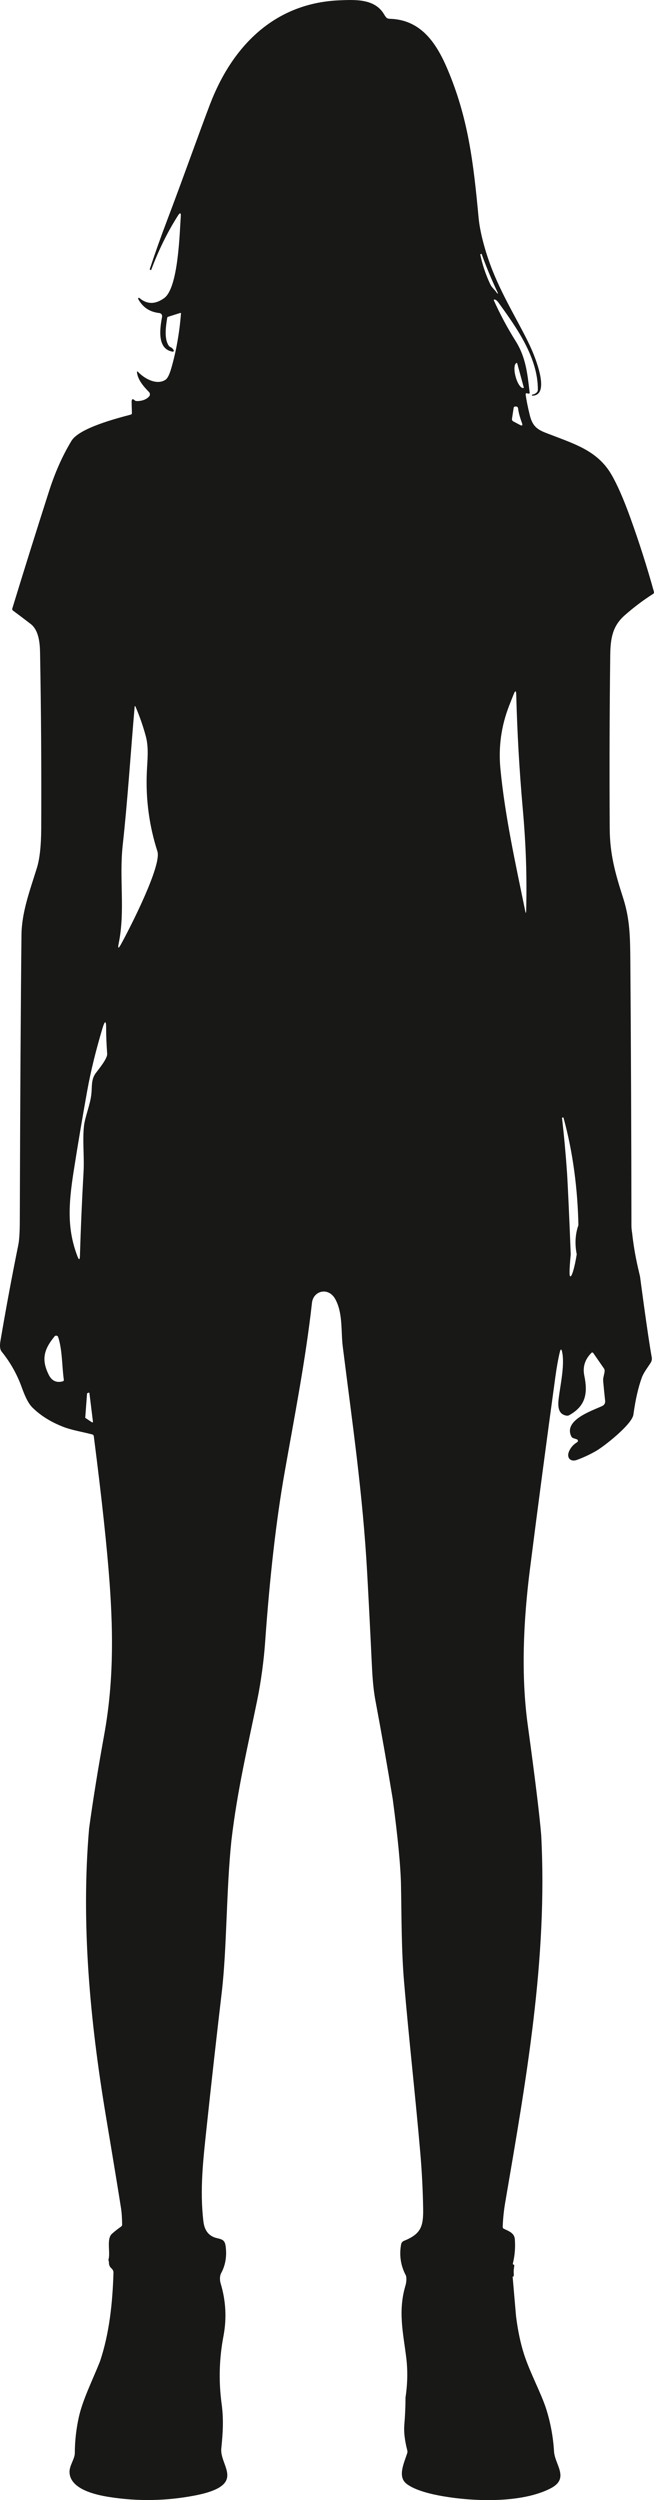 <?xml version="1.0" encoding="UTF-8"?><svg xmlns="http://www.w3.org/2000/svg" viewBox="0 0 243.24 928.63"><defs><style>.d{fill:#181816;}</style></defs><g id="a"/><g id="b"><g id="c"><path class="d" d="M243.22,219.83c-2.57-9.27-5.51-18.47-8.81-27.6-2.53-7-4.89-12.36-7.07-16.07-5.02-8.56-13.37-11.16-22.07-14.52-4.37-1.68-6.96-2.25-8.23-7.44-.73-2.97-1.24-5.48-1.52-7.52-.07-.56,.15-.74,.67-.54,.13,.05,.26,.08,.39,.08,.31,.01,.45-.14,.41-.45-.83-6.95-1.38-13-5.22-19.11-3.02-4.8-5.69-9.77-8.01-14.91-.21-.46-.07-.61,.41-.44,.39,.14,.79,.48,1.18,1.02,6.69,9.24,14.75,20.44,14.69,32.45,0,.37-.13,.68-.38,.95-.45,.46-.99,.73-1.64,.82-.13,.02-.2,.1-.19,.23h.01c0,.13,.07,.19,.2,.19,6.79-.12,.98-14.21-.35-17.23-3.58-8.12-10.17-18.32-14.55-29.36-2.42-6.1-4.59-13.69-5.13-19.45-1.91-20.5-3.86-37.16-11.66-55.43-4.08-9.54-9.81-18.19-21.36-18.52-.59-.02-1.02-.17-1.28-.44-.27-.28-.55-.68-.85-1.19C139.44-.53,132.12-.13,126.19,.12c-24.15,1.02-39.88,17.05-48.16,38.81-4.2,11.03-9.91,27.19-15.99,43.21-2.23,5.87-4.34,11.78-6.31,17.73-.06,.19,0,.31,.18,.38l.24,.08s.06,0,.07-.03c2.77-7.39,6.08-14.11,9.93-20.16,.83-1.31,1.19-1.19,1.08,.36-.44,6.13-.9,26.39-6.16,30.22-3.31,2.4-6.38,2.39-9.23-.04-.09-.07-.21-.08-.31-.03-.15,.07-.21,.25-.14,.4,1.69,3.11,4.31,4.85,7.88,5.23,.03,0,.06,0,.09,.01,.63,.12,1.04,.73,.92,1.36-.78,4.2-2.03,12.03,3.95,12.98,.08,.01,.16,0,.23-.04,.18-.1,.25-.31,.15-.49-.28-.53-.69-.93-1.24-1.19-.25-.11-.44-.28-.59-.49-1.75-2.51-1.14-6.87-.6-10.32,.04-.23,.17-.38,.39-.45l4.51-1.42s.05-.01,.08-.01c.09,.01,.16,.1,.15,.19-.55,7.1-1.74,13.85-3.57,20.25-.69,2.4-1.4,3.85-2.14,4.36-3.22,2.2-7.84-.33-10.19-2.82-.36-.38-.51-.31-.45,.21,.33,2.74,2.53,5.25,4.44,7.19,.47,.48,.47,1.24,.01,1.72-.89,.93-2.11,1.47-3.68,1.62-.82,.08-1.33,.03-1.52-.15-.88-.84-1.3-.63-1.26,.64l.11,4.02c.01,.25-.16,.48-.41,.55-5.32,1.41-19.18,4.99-22.07,9.75-3.46,5.71-6.17,11.92-8.39,18.84-4.65,14.49-9.19,28.97-13.62,43.44-.08,.28,.02,.59,.25,.76,2.19,1.61,4.39,3.28,6.61,4.99,3.05,2.37,3.41,7.24,3.47,10.73,.39,21.73,.53,43.46,.43,65.19-.03,6.41-.56,11.31-1.61,14.68-2.52,8.14-5.64,16.36-5.73,24.8-.27,24.41-.48,59.91-.63,106.5-.01,4.07-.2,6.98-.56,8.75-2.41,11.87-4.62,23.78-6.65,35.73-.31,1.83-.15,3.13,.48,3.9,3.2,3.96,5.66,8.32,7.39,13.07,1.09,2.99,2.29,5.97,4.07,7.72,3.04,2.99,6.88,5.38,11.52,7.17,3.08,1.2,7.15,1.85,10.71,2.79,.3,.08,.52,.33,.56,.63,2.95,22.96,4.91,41.12,5.88,54.49,1.47,20.24,1.32,38.11-2.02,56.5-2.3,12.67-4.17,24.23-5.6,34.7-3.07,35.43,.38,71.79,6.23,106.78,2.97,17.77,4.86,29.27,5.67,34.51,.21,1.37,.34,3.31,.39,5.82,0,.34-.13,.61-.41,.81-1.21,.85-2.33,1.73-3.37,2.65-2.19,1.92-.46,7.22-1.34,9.64,.14,.47,.22,.97,.22,1.46,.05,.46,.19,.78,.29,.98,.39,.73,.92,.85,1.22,1.57,0,0,.17,.33,.16,.83-.32,10.89-1.48,22.5-5.05,33.03-2.69,6.75-6.36,14.04-7.81,20.5-.99,4.42-1.5,8.91-1.52,13.48,0,2.12-2.05,4.65-1.97,7.1,.22,6.31,9.73,8.39,14.65,9.17,10.79,1.71,21.54,1.51,32.26-.59,4.01-.79,6.99-1.79,8.94-3.02,6.3-3.97,.08-9.25,.61-14.41,.59-5.69,.9-10.82,.13-16.48-1.16-8.54-.92-17.05,.73-25.53,1.19-6.53,.81-12.98-1.12-19.33-.32-1.06-.36-2.71,.16-3.68,1.62-2.96,2.2-6.29,1.73-9.98-.29-2.26-1.06-2.62-3.27-3.12-2.93-.67-4.61-2.74-5.02-6.22-1.41-11.87-.03-23.32,1.2-34.91,1.78-16.68,3.65-33.35,5.61-50.01,1.96-16.65,1.65-37.59,3.6-56.45,2.16-18.55,6.05-34.85,9.6-52.19,1.48-7.2,2.5-15.17,2.95-21.61,1.73-24.4,4.13-45.32,7.2-62.75,3.7-21.02,7.85-42.02,10.22-63.24,.51-4.58,6.12-5.96,8.64-1.44,2.9,5.19,2.1,11.92,2.81,17.66,3.51,28.04,7.5,55.07,9.09,84.28,.6,10.91,1.16,21.82,1.67,32.73,.24,4.95,.48,9.66,1.42,14.65,2.27,12.1,4.4,24.23,6.4,36.39,1.92,14.31,2.95,25.01,3.08,32.12,.23,11.86,.14,23.91,1.13,35.68,1.8,21.33,4.24,42.59,6.07,63.92,.58,6.82,.93,13.65,1.04,20.49,.11,6.71-.88,9.38-7.17,11.93-.53,.22-.91,.69-1.02,1.25-.75,4.07-.18,7.9,1.71,11.49,.42,.81,.24,2.72-.08,3.78-2.87,9.57-.85,17.73,.27,26.84,.59,4.77,.5,9.7-.27,14.79,0,3.13-.14,6.55-.45,10.24-.21,2.63,.16,5.78,1.12,9.47,.08,.32,.07,.66-.03,.97-1.28,3.9-3.62,8.75-.28,11.38,3.25,2.55,9.55,3.95,13.59,4.64,11.58,1.99,29.33,2.63,40.08-2.96,7.11-3.7,1.51-8.76,1.21-13.66-.32-5.4-1.29-10.65-2.9-15.76-1.84-5.81-6.06-13.54-8.25-20.35-1.32-4.1-2.32-8.85-2.99-14.24l-1.25-14.51s.01-.1,.04-.13c.07-.08,.2-.01,.27-.03,.26-.06-.02-1.35,.11-2.63,.08-.73,.32-1.61,.04-1.75-.1-.05-.24,0-.33-.11-.06-.08-.07-.19-.04-.35,.72-2.99,.96-6,.72-9.03-.19-2.29-2.3-2.99-4.07-3.83-.28-.13-.45-.42-.44-.72,.11-3.05,.42-6.06,.93-9.03,7.74-45.3,15.85-90.4,13.38-136.62-.63-7.57-2.3-21.17-5-40.81-2.53-18.46-1.63-38.57,.83-57.92,3.03-23.8,6.18-47.58,9.45-71.35,.51-3.7,1.06-6.75,1.64-9.16,.32-1.31,.62-1.31,.89,.01,.97,4.75-.65,12.03-1.27,16.92-.32,2.56-.57,6.16,2.95,6.65,.32,.05,.62,0,.9-.16,6.21-3.42,7-8.18,5.65-14.71-.66-3.23,.23-6.05,2.67-8.47,.02-.02,.04-.03,.06-.05,.19-.13,.45-.08,.59,.11l3.98,5.75c.2,.28,.29,.63,.26,.98-.12,1.35-.66,2.44-.54,3.75,.21,2.33,.45,4.77,.73,7.32,.09,.78-.33,1.54-1.04,1.87-3.66,1.73-14.52,5.18-11.56,11.29,.16,.33,.41,.56,.76,.67l1.29,.43c.14,.05,.26,.14,.34,.27,.17,.29,.07,.65-.22,.82-1.41,.85-2.43,2.01-3.04,3.49-.92,2.23,.53,3.95,2.95,3.08,2.28-.82,4.61-1.9,7-3.24,3.12-1.76,13.53-9.96,14.03-13.58,.75-5.46,1.78-10.02,3.1-13.68,.71-1.98,2.2-3.8,3.33-5.6,.38-.6,.52-1.33,.39-2.03-1.48-8.07-4.35-29.98-4.35-29.98-.99-4.15-2.2-9.26-2.94-16.19,0,0-.26-1.36-.26-2.76-.03-32.84-.17-65.68-.41-98.53-.07-8.54-.16-15.28-2.66-23.08-2.9-9.03-4.96-16.19-5.01-25.93-.13-21.5-.07-43,.2-64.49,.08-6.41,1.01-10.79,5.4-14.65,3.35-2.96,6.87-5.61,10.55-7.94,.26-.16,.38-.47,.3-.76ZM23.28,513.1c-2.31,.59-4.02-.21-5.13-2.42-2.9-5.78-1.74-9.55,2.14-14.29,.09-.11,.21-.2,.35-.24,.41-.14,.85,.08,.99,.49,1.57,4.75,1.39,10.77,2.1,15.79,.05,.35-.1,.58-.45,.67Zm11.25,15.14c-.07,.1-.22,.13-.32,.06l-2.4-1.59c-.07-.04-.1-.12-.1-.2l.66-8.83c0-.09,.06-.17,.14-.2l.43-.19s.05-.02,.07-.02c.13-.01,.24,.08,.25,.21l1.31,10.6c0,.06,0,.12-.04,.16Zm1.07-129.63c-1.75,2.37-1.33,5.06-1.62,7.75-.43,4.06-2.33,8.29-2.74,11.82-.6,5.14,.14,11.63-.16,16.99-.6,10.71-1.05,21.14-1.35,31.27-.05,1.61-.36,1.67-.94,.16-3.84-10.04-3.33-19.11-1.43-31.31,1.57-10.01,3.25-20,5.05-29.97,1.46-8.11,3.43-15.72,5.67-23.26,.96-3.2,1.43-3.13,1.4,.21-.01,2.33,.11,5.38,.38,9.16,.13,1.77-3.18,5.73-4.26,7.18Zm9.38-47.84c-.95,1.71-1.23,1.61-.84-.31,2.49-12.11,.14-24.04,1.5-36.51,1.87-17.1,2.94-34.2,4.43-51.32,.04-.51,.16-.53,.37-.06,1.51,3.52,2.76,7.12,3.76,10.79,1.21,4.43,.6,8.96,.4,13.58-.42,10,.89,19.76,3.94,29.29,1.67,5.22-10.07,28.21-13.56,34.54ZM182.34,105.58c-1.68-3.54-2.92-7.23-3.72-11.07-.01-.06,.01-.09,.07-.1l.25-.06c.13-.02,.19-.03,.19-.02,1.53,4.34,3.55,9.2,6.07,14.58,.05,.1,.02,.14-.09,.11-.13-.03-.25-.12-.35-.27-.68-1.06-1.79-1.86-2.42-3.17Zm9.81,29.25l.06-.02h0c.06-.02,.12,.02,.13,.08l2.48,9.07c.01,.06-.02,.12-.08,.13l-.06,.02h0c-.9,.25-2.18-1.58-2.87-4.08l-.06-.23c-.68-2.5-.51-4.72,.39-4.97Zm-1.1,16.63c.04-.25,.19-.39,.44-.44,.74-.14,1.14,.11,1.21,.76,.14,1.33,.62,3.11,1.43,5.34,.35,.93,.08,1.16-.79,.69l-2.45-1.3c-.34-.18-.53-.56-.47-.94l.63-4.11Zm4.65,186.72c-.03,1.17-.16,1.18-.39,.03-3.54-17.29-7.46-34.84-9.18-52.51-.8-8.15,.28-16.01,3.24-23.59,.71-1.82,1.27-3.23,1.68-4.24,.59-1.49,.91-1.43,.95,.17,.36,14.02,1.16,28.08,2.41,42.18,1.24,13.89,1.58,25.29,1.29,37.96Zm19.19,117.58c-1.15,3.76-.96,7.29-.39,10.14h0c-.73,4.62-1.78,8.28-2.34,8.18h-.07c-.33-.07-.42-1.96,.18-8.12-.1-2.58-.24-6.28-.43-10.75-.53-12.44-.88-18.65-.93-19.4-.47-6.83-1.09-13.65-1.87-20.46-.01-.14,.05-.22,.19-.25l.27-.06s.04,.01,.05,.03c3.56,12.79,5.32,26.88,5.57,40,0,.13-.12,.35-.23,.69Z"/></g></g></svg>